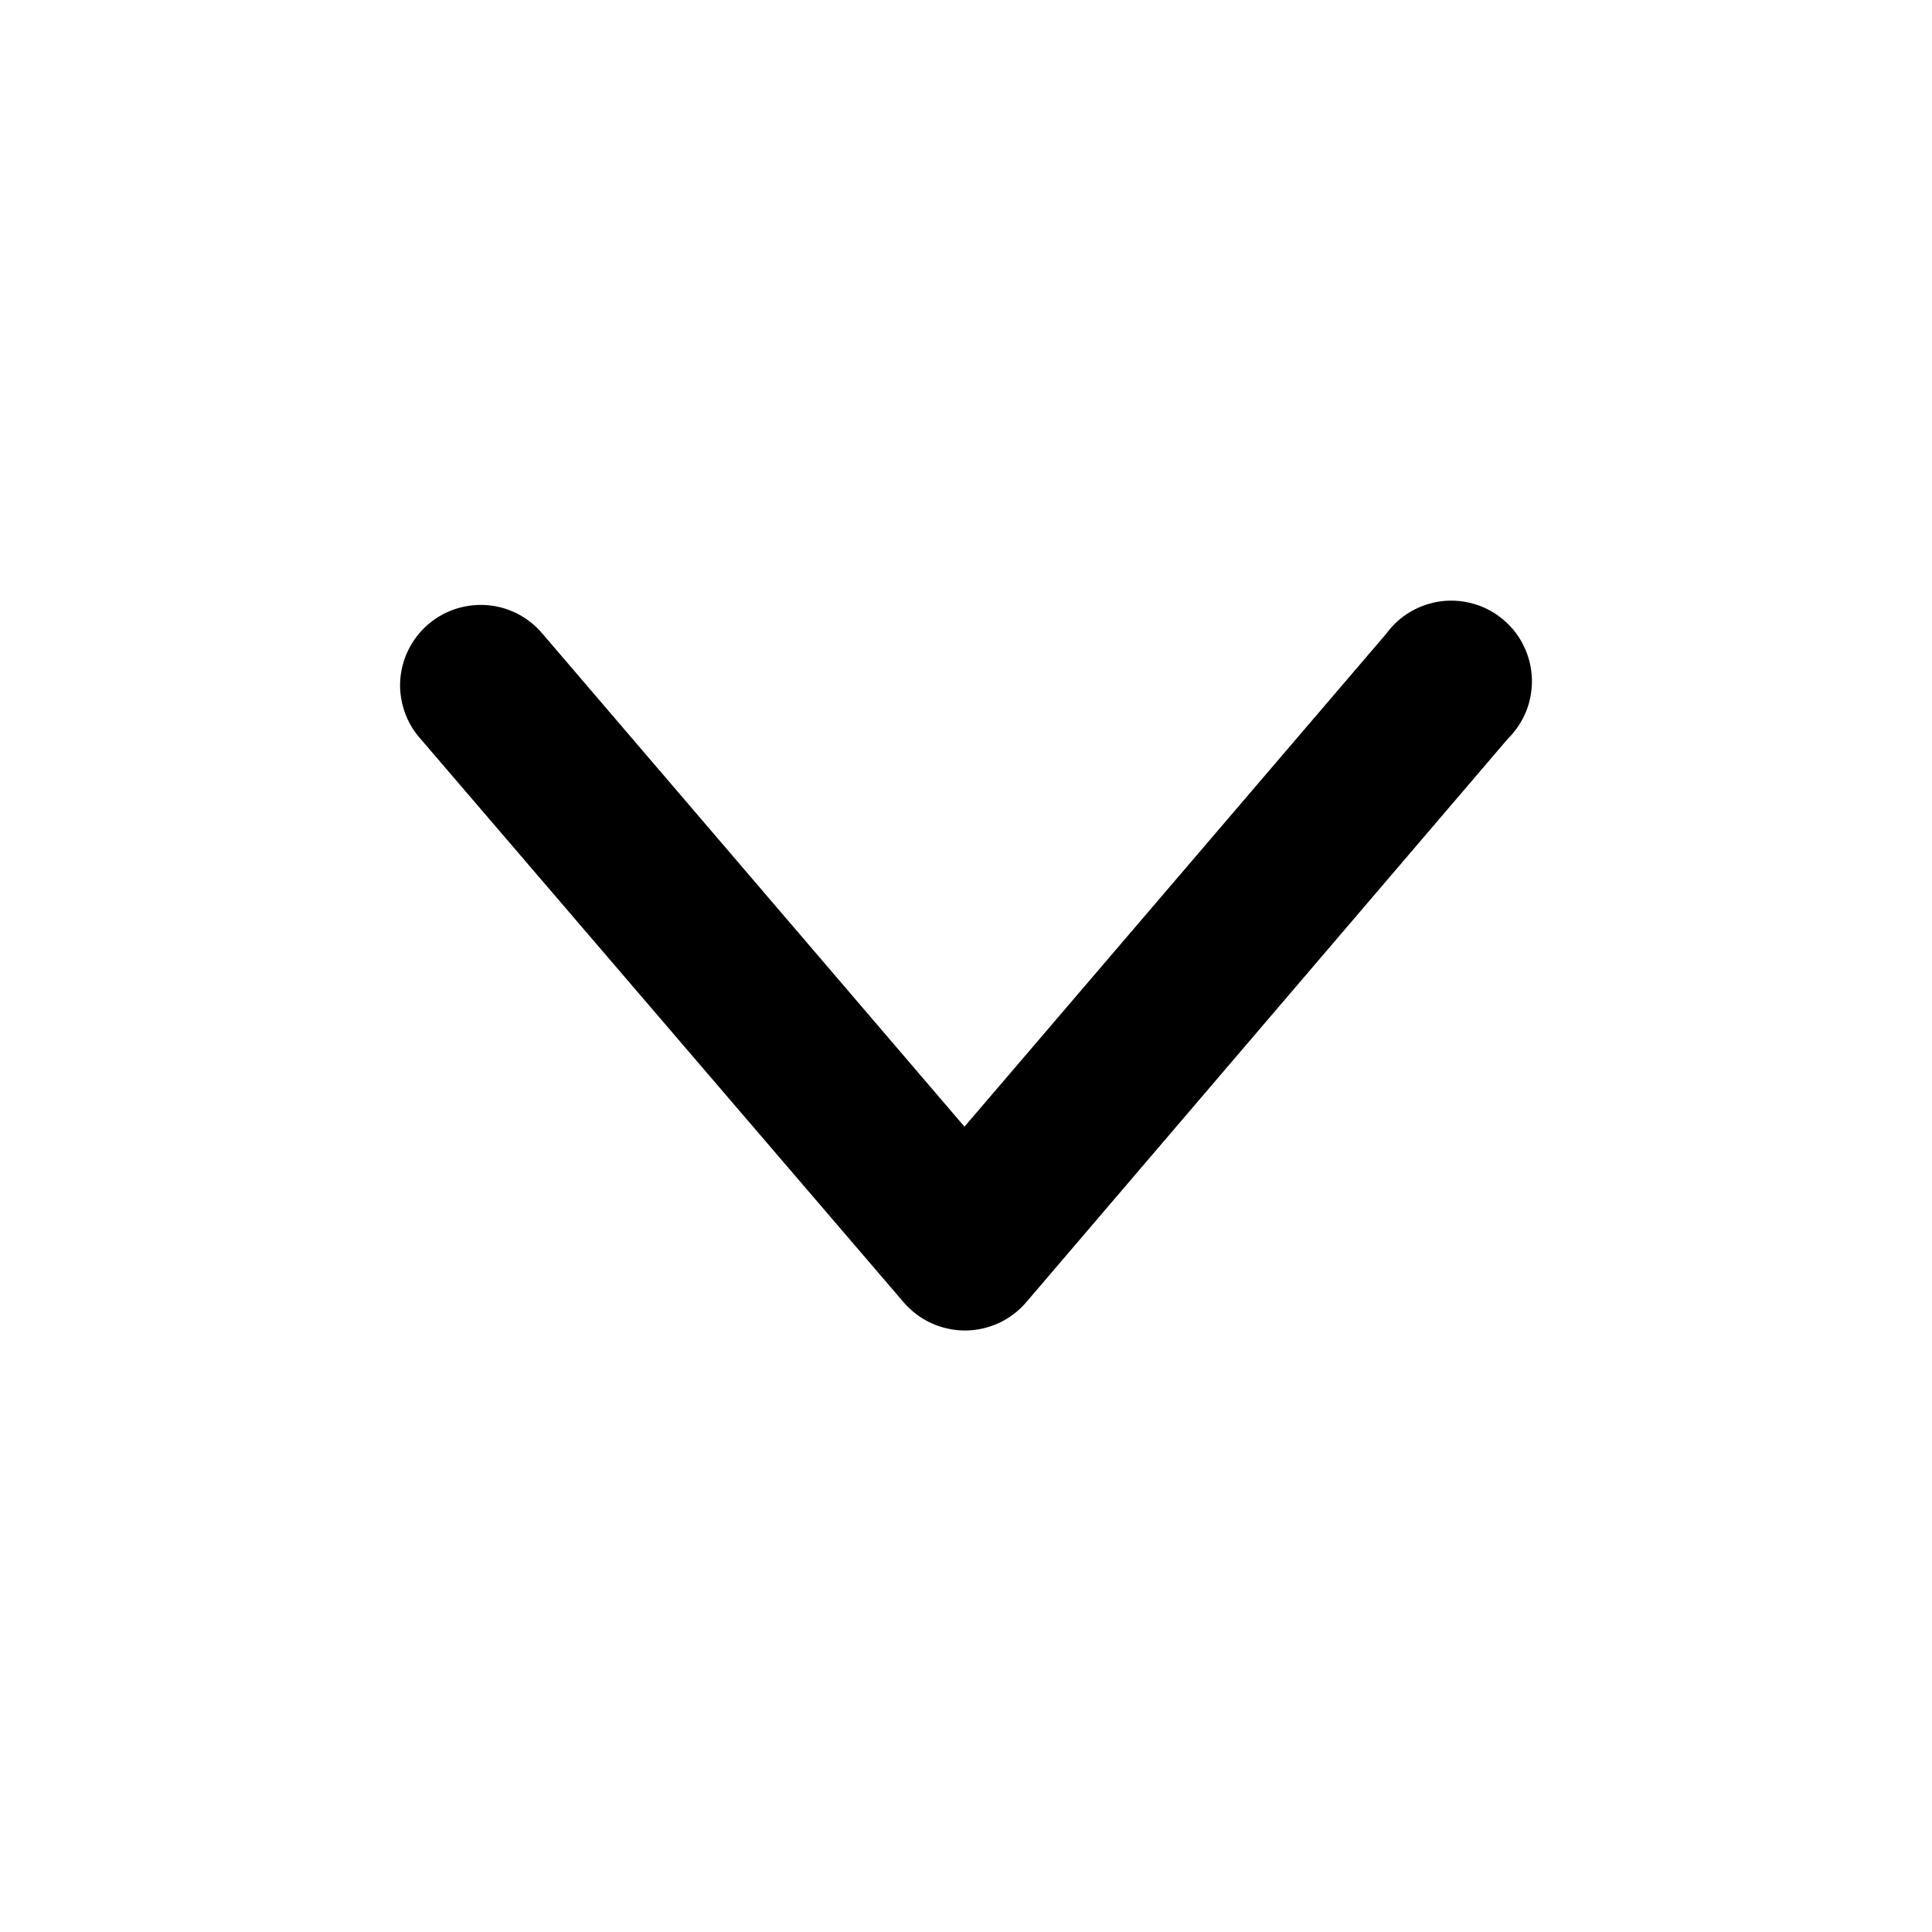 <svg width="24" height="24" viewBox="0 0 24 24" fill="none" xmlns="http://www.w3.org/2000/svg">
<path d="M4.97 8.534C4.966 8.327 5.027 8.123 5.144 7.952C5.261 7.78 5.428 7.649 5.623 7.577C5.818 7.505 6.03 7.495 6.231 7.548C6.431 7.602 6.61 7.717 6.743 7.877L11.981 13.996L17.22 7.873C17.301 7.761 17.405 7.667 17.524 7.598C17.644 7.528 17.777 7.484 17.914 7.468C18.052 7.452 18.191 7.465 18.323 7.506C18.456 7.546 18.578 7.614 18.683 7.705C18.788 7.795 18.873 7.906 18.932 8.031C18.992 8.156 19.025 8.292 19.03 8.43C19.034 8.569 19.01 8.706 18.959 8.835C18.907 8.963 18.83 9.08 18.731 9.177L12.748 16.177C12.654 16.287 12.537 16.375 12.406 16.436C12.274 16.496 12.132 16.528 11.987 16.528C11.842 16.528 11.699 16.496 11.567 16.436C11.436 16.375 11.319 16.287 11.225 16.177L5.223 9.177C5.065 9 4.976 8.772 4.97 8.534Z" fill="black"/>
</svg>
